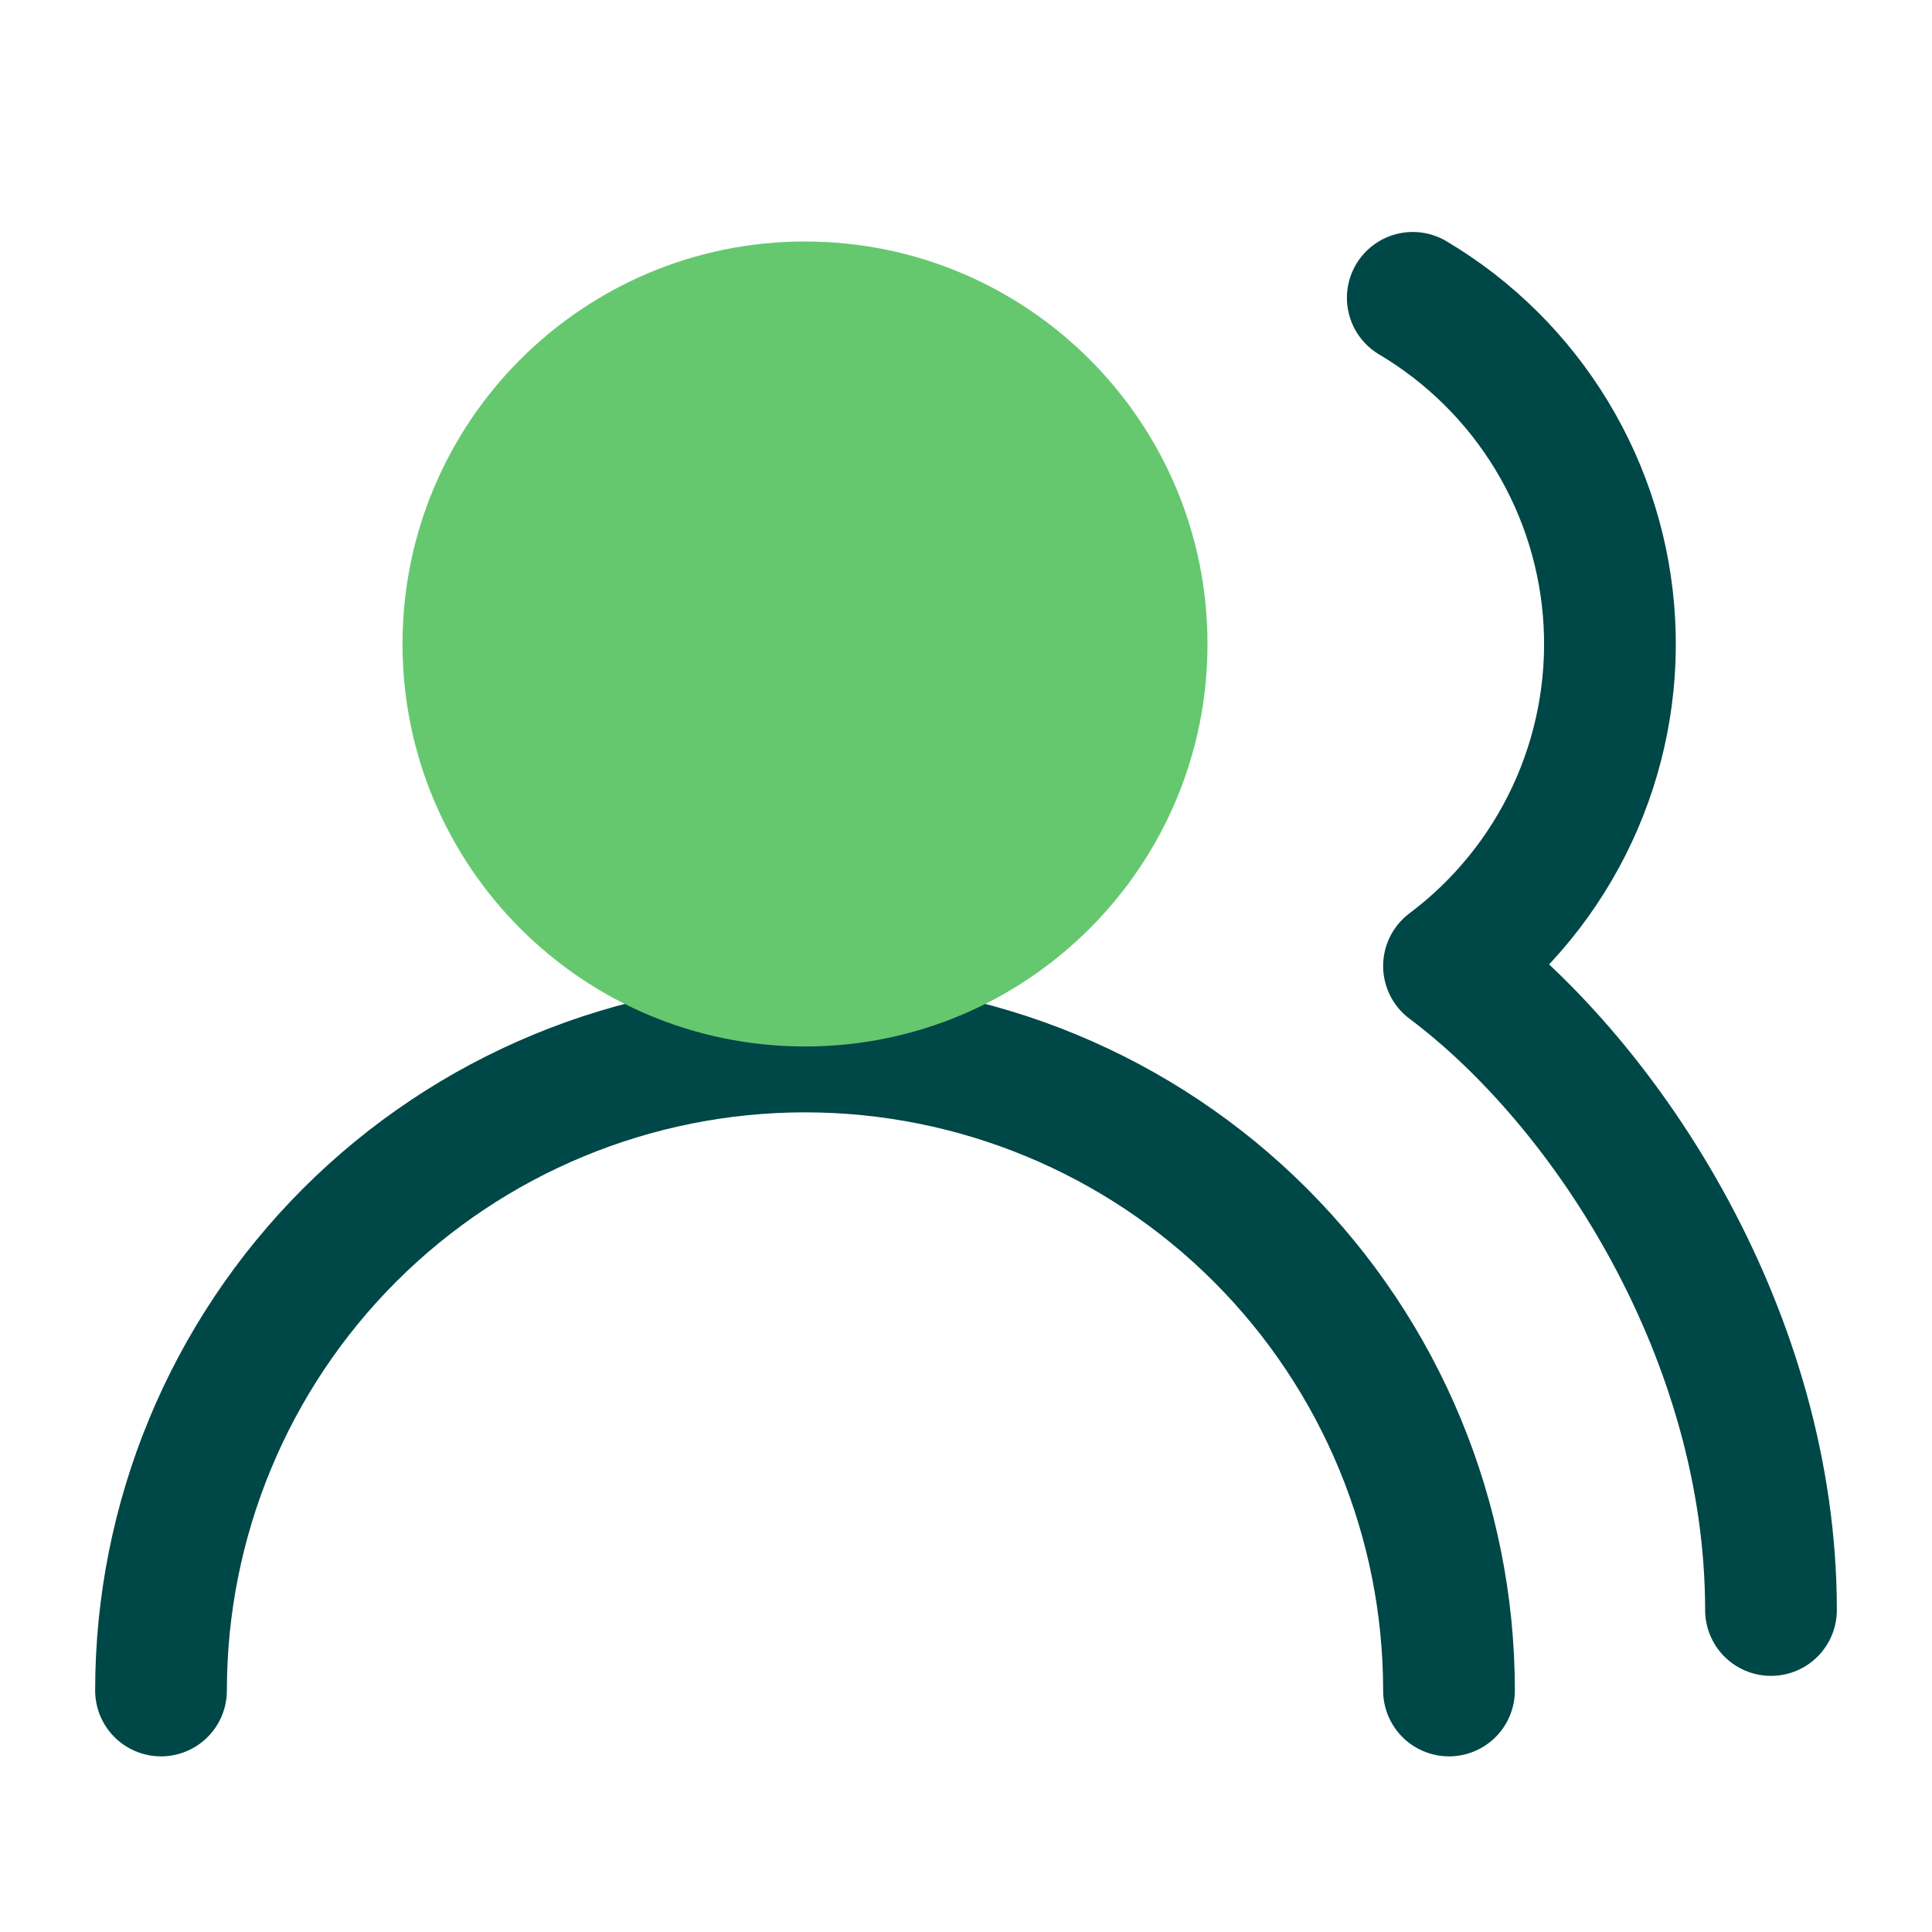 <?xml version="1.0" encoding="utf-8"?>
<svg xmlns="http://www.w3.org/2000/svg" fill="none" height="100%" overflow="visible" preserveAspectRatio="none" style="display: block;" viewBox="0 0 44 44" width="100%">
<g id="Frame">
<path d="M33 38.5C33 34.61 31.455 30.88 28.704 28.129C25.954 25.379 22.223 23.833 18.333 23.833C14.444 23.833 10.713 25.379 7.962 28.129C5.212 30.88 3.667 34.61 3.667 38.5" id="Vector" stroke="#004747" stroke-linecap="round" stroke-linejoin="round" stroke-width="3"/>
<path d="M18.333 23.833C23.396 23.833 27.5 19.729 27.5 14.667C27.5 9.604 23.396 5.5 18.333 5.5C13.271 5.5 9.167 9.604 9.167 14.667C9.167 19.729 13.271 23.833 18.333 23.833Z" fill="#65C86F" id="Vector_2"/>
<path d="M40.333 36.667C40.333 30.488 36.667 24.75 33 22C34.205 21.096 35.169 19.908 35.806 18.543C36.443 17.177 36.734 15.676 36.652 14.171C36.571 12.667 36.119 11.206 35.338 9.917C34.557 8.628 33.471 7.552 32.175 6.783" id="Vector_3" stroke="#004747" stroke-linecap="round" stroke-linejoin="round" stroke-width="3"/>
</g>
</svg>